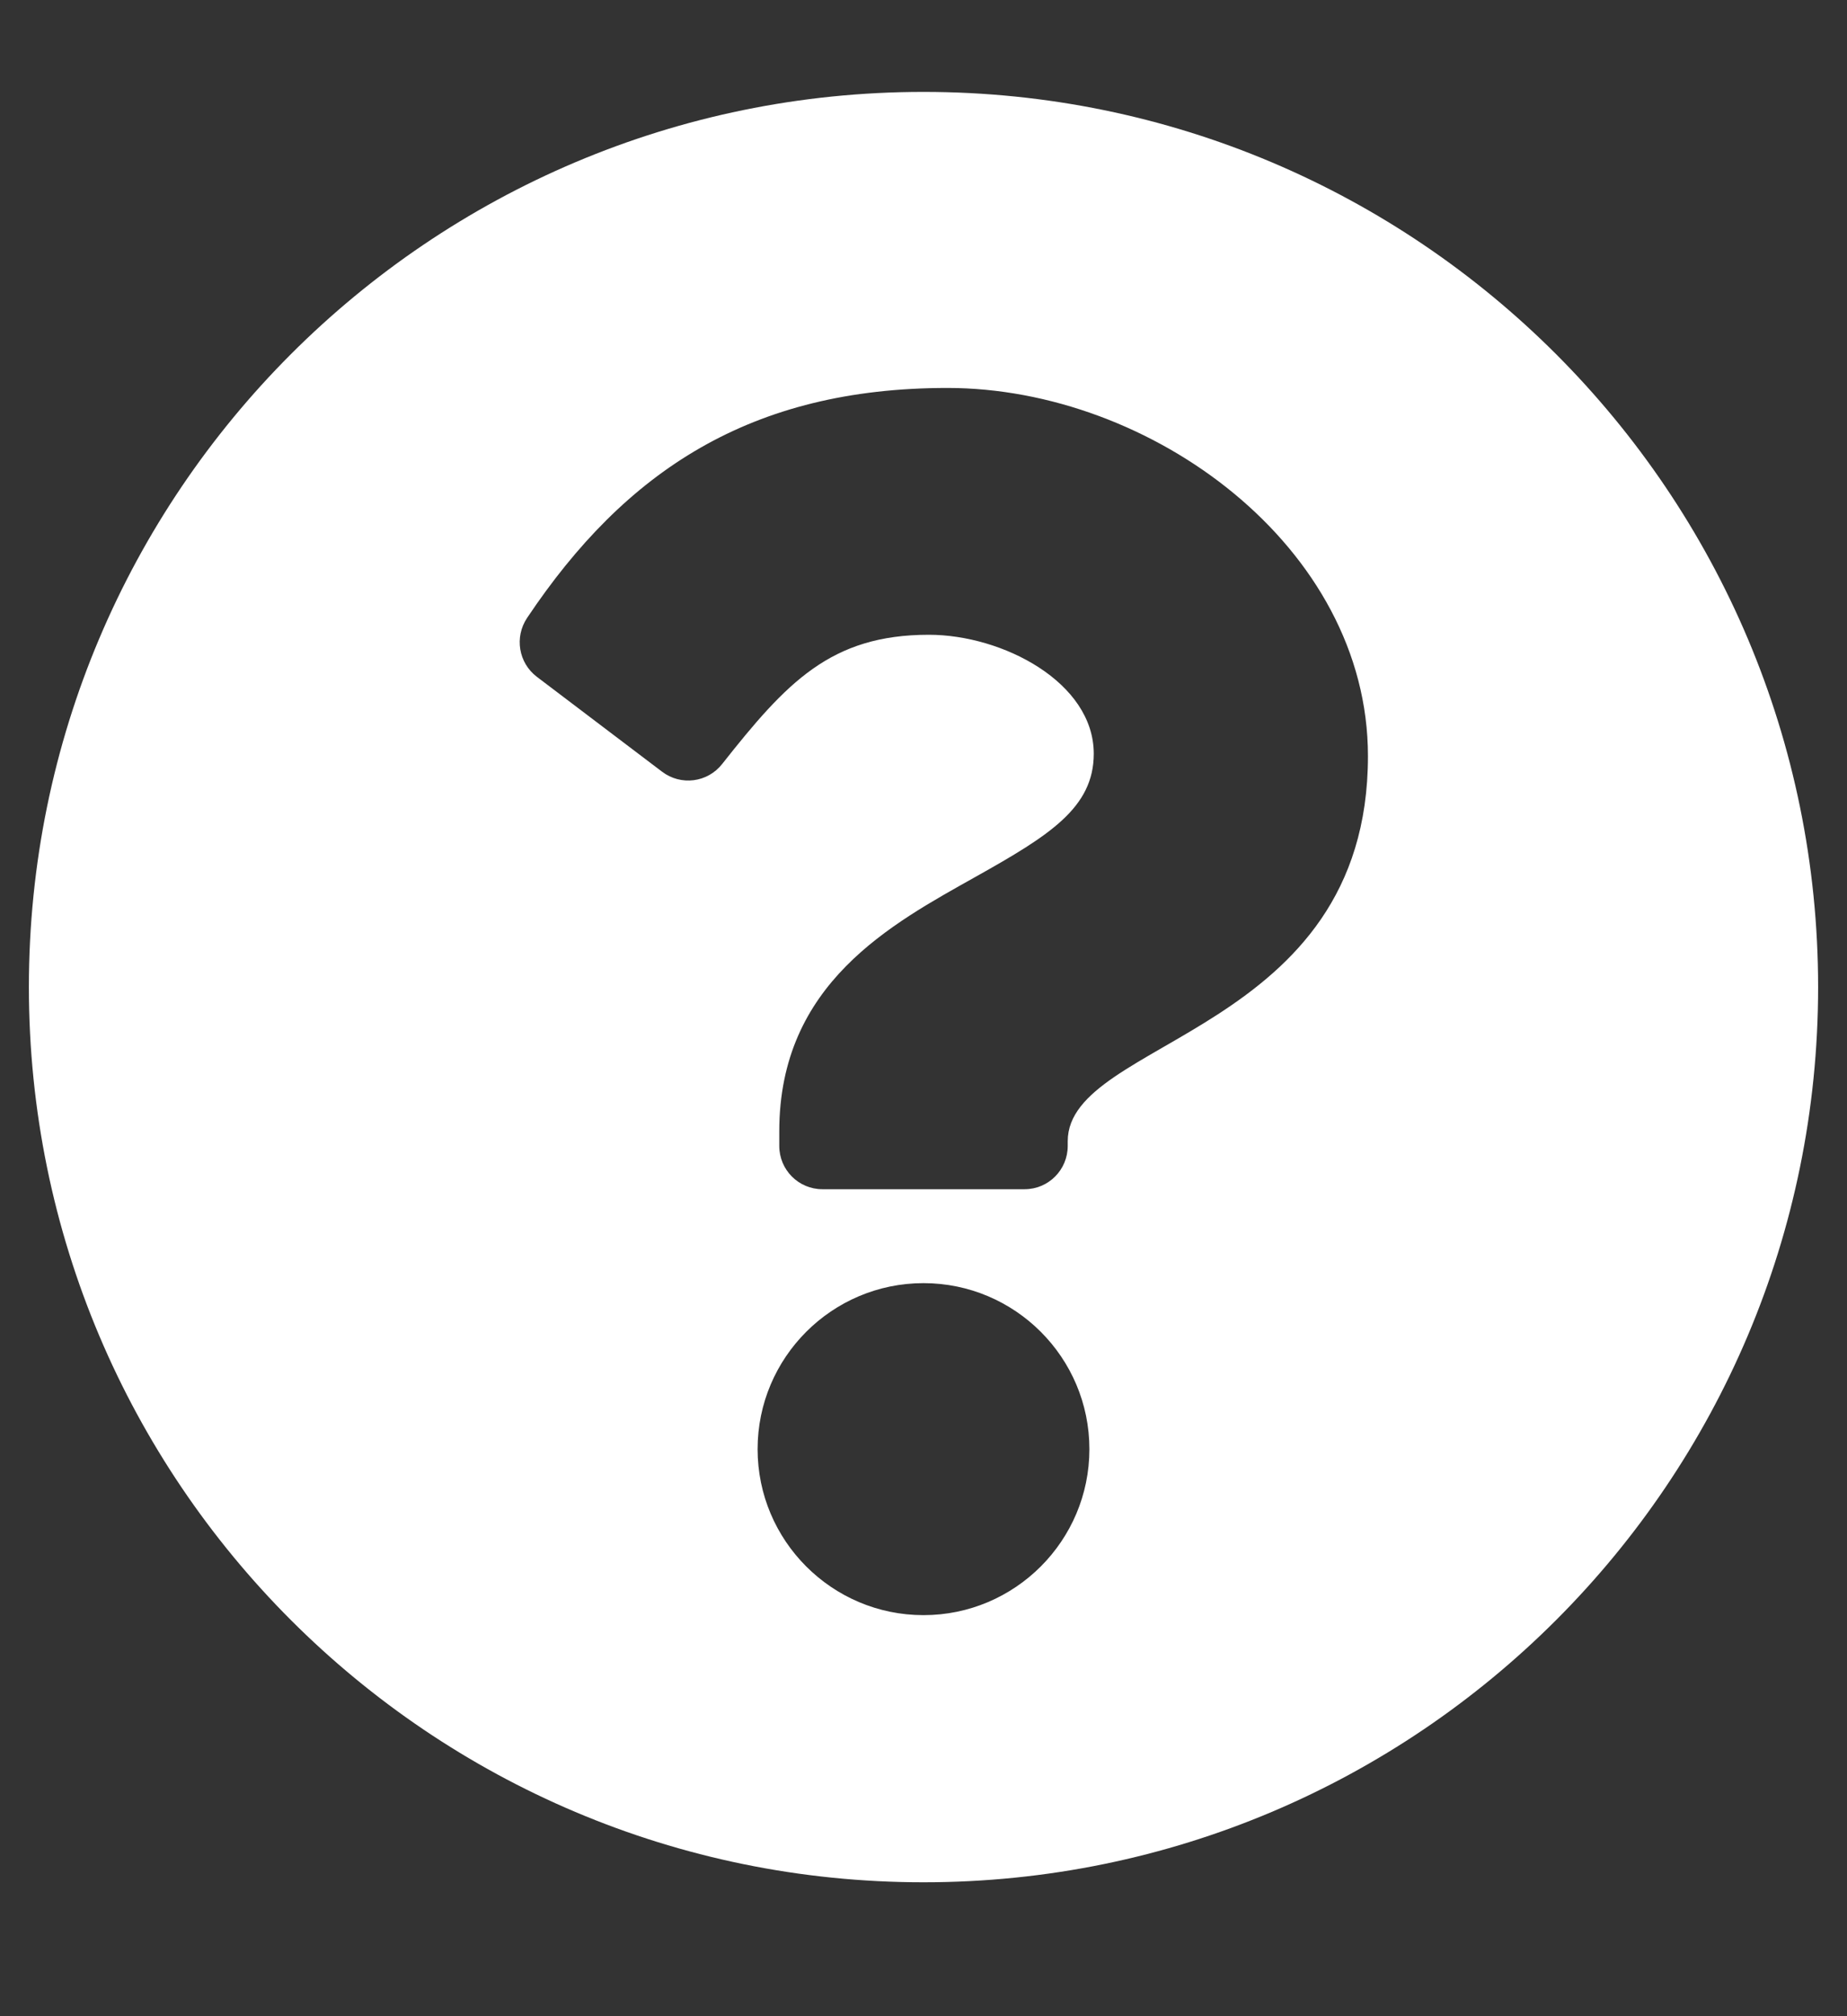 <?xml version="1.0" encoding="UTF-8"?>
<svg width="11px" height="12px" viewBox="0 0 11 12" version="1.1" xmlns="http://www.w3.org/2000/svg" xmlns:xlink="http://www.w3.org/1999/xlink">
    <rect x="0" y="0" width="11" height="12" fill="#333333" stroke="none"/>
    <!-- Generator: Sketch 63.1 (92452) - https://sketch.com -->
    <title>icon-question-white</title>
    <desc>Created with Sketch.</desc>
    <g id="お仕事検索" stroke="none" stroke-width="1" fill="none" fill-rule="evenodd">
        <g id="UPRO020" transform="translate(-199, -2542)" fill="#fff" fill-rule="nonzero">
            <g id="Group-7" transform="translate(120, 1938)">
                <g id="Group-4-Copy-7" transform="translate(0, 583)">
                    <path d="M84.5,32.203 C87.442,32.203 89.828,29.818 89.828,26.875 C89.828,23.933 87.442,21.547 84.5,21.547 C81.558,21.547 79.172,23.933 79.172,26.875 C79.172,29.818 81.558,32.203 84.5,32.203 Z M85.102,28.078 L83.898,28.078 C83.756,28.078 83.641,27.963 83.641,27.82 L83.641,27.734 C83.641,26.852 84.309,26.5 84.815,26.216 C85.248,25.973 85.514,25.808 85.514,25.486 C85.514,25.061 84.971,24.778 84.532,24.778 C83.948,24.778 83.685,25.061 83.301,25.547 C83.214,25.658 83.055,25.678 82.943,25.593 L82.197,25.028 C82.088,24.945 82.063,24.792 82.139,24.678 C82.725,23.802 83.472,23.309 84.643,23.309 C85.854,23.309 87.147,24.254 87.147,25.5 C87.147,27.155 85.359,27.18 85.359,27.792 L85.359,27.82 C85.359,27.963 85.244,28.078 85.102,28.078 Z M84.5,30.613 C83.955,30.613 83.512,30.17 83.512,29.625 C83.512,29.08 83.955,28.637 84.5,28.637 C85.045,28.637 85.488,29.08 85.488,29.625 C85.488,30.17 85.045,30.613 84.5,30.613 Z" id="icon-question-white"></path>
                </g>
            </g>
        </g>
    </g>
</svg>